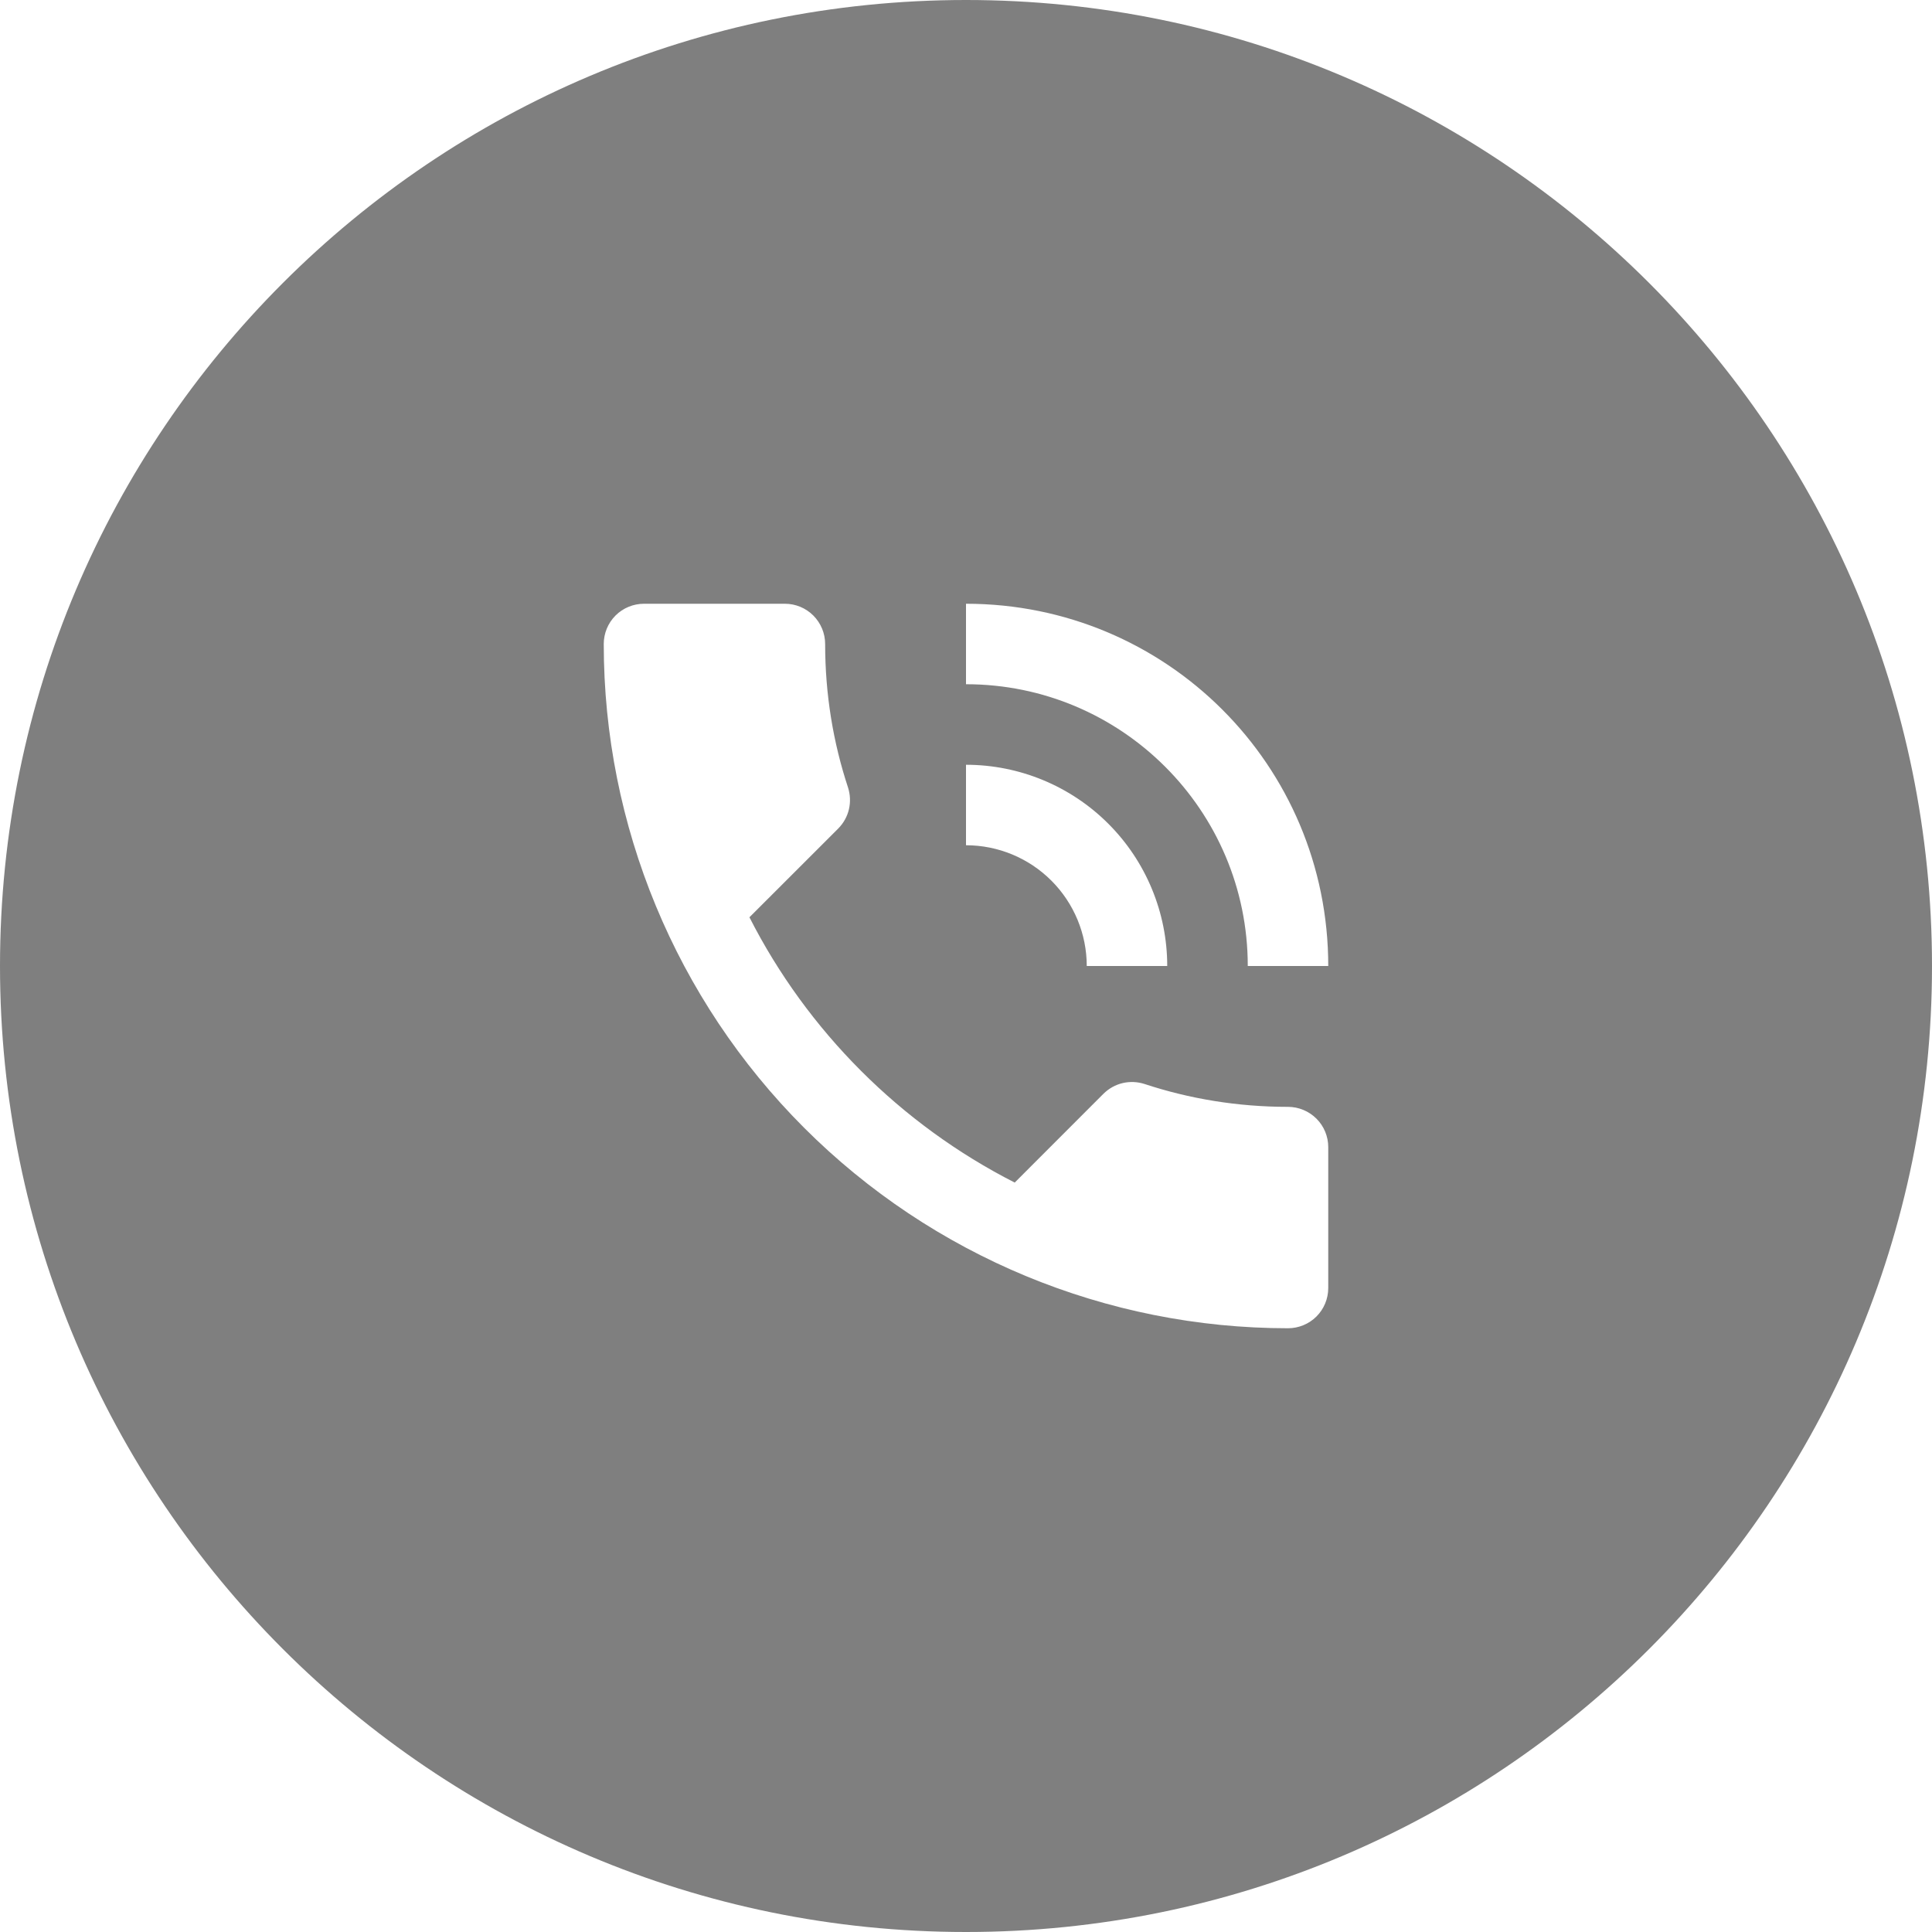 <svg width="32" height="32" viewBox="0 0 32 32" fill="none" xmlns="http://www.w3.org/2000/svg">
<path fill-rule="evenodd" clip-rule="evenodd" d="M16 32C24.837 32 32 24.837 32 16C32 7.163 24.837 0 16 0C7.163 0 0 7.163 0 16C0 24.837 7.163 32 16 32ZM19.333 16H18C18 15.47 17.789 14.961 17.414 14.586C17.039 14.211 16.53 14 16 14V12.667C16.884 12.667 17.732 13.018 18.357 13.643C18.982 14.268 19.333 15.116 19.333 16ZM22 16H20.667C20.667 13.42 18.573 11.333 16 11.333V10C19.313 10 22 12.667 22 16ZM18.953 17.953C19.7 18.2 20.5 18.333 21.333 18.333C21.51 18.333 21.68 18.404 21.805 18.529C21.93 18.654 22 18.823 22 19V21.333C22 21.51 21.93 21.68 21.805 21.805C21.68 21.93 21.51 22 21.333 22C18.328 22 15.445 20.806 13.319 18.68C11.194 16.555 10 13.672 10 10.667C10 10.49 10.07 10.32 10.195 10.195C10.32 10.07 10.49 10 10.667 10H13C13.177 10 13.346 10.07 13.471 10.195C13.596 10.32 13.667 10.49 13.667 10.667C13.667 11.5 13.8 12.3 14.047 13.047C14.12 13.28 14.067 13.54 13.88 13.727L12.413 15.193C13.373 17.08 14.92 18.627 16.807 19.587L18.273 18.12C18.46 17.933 18.72 17.88 18.953 17.953Z" fill="black" fill-opacity="0.5"/>
</svg>
